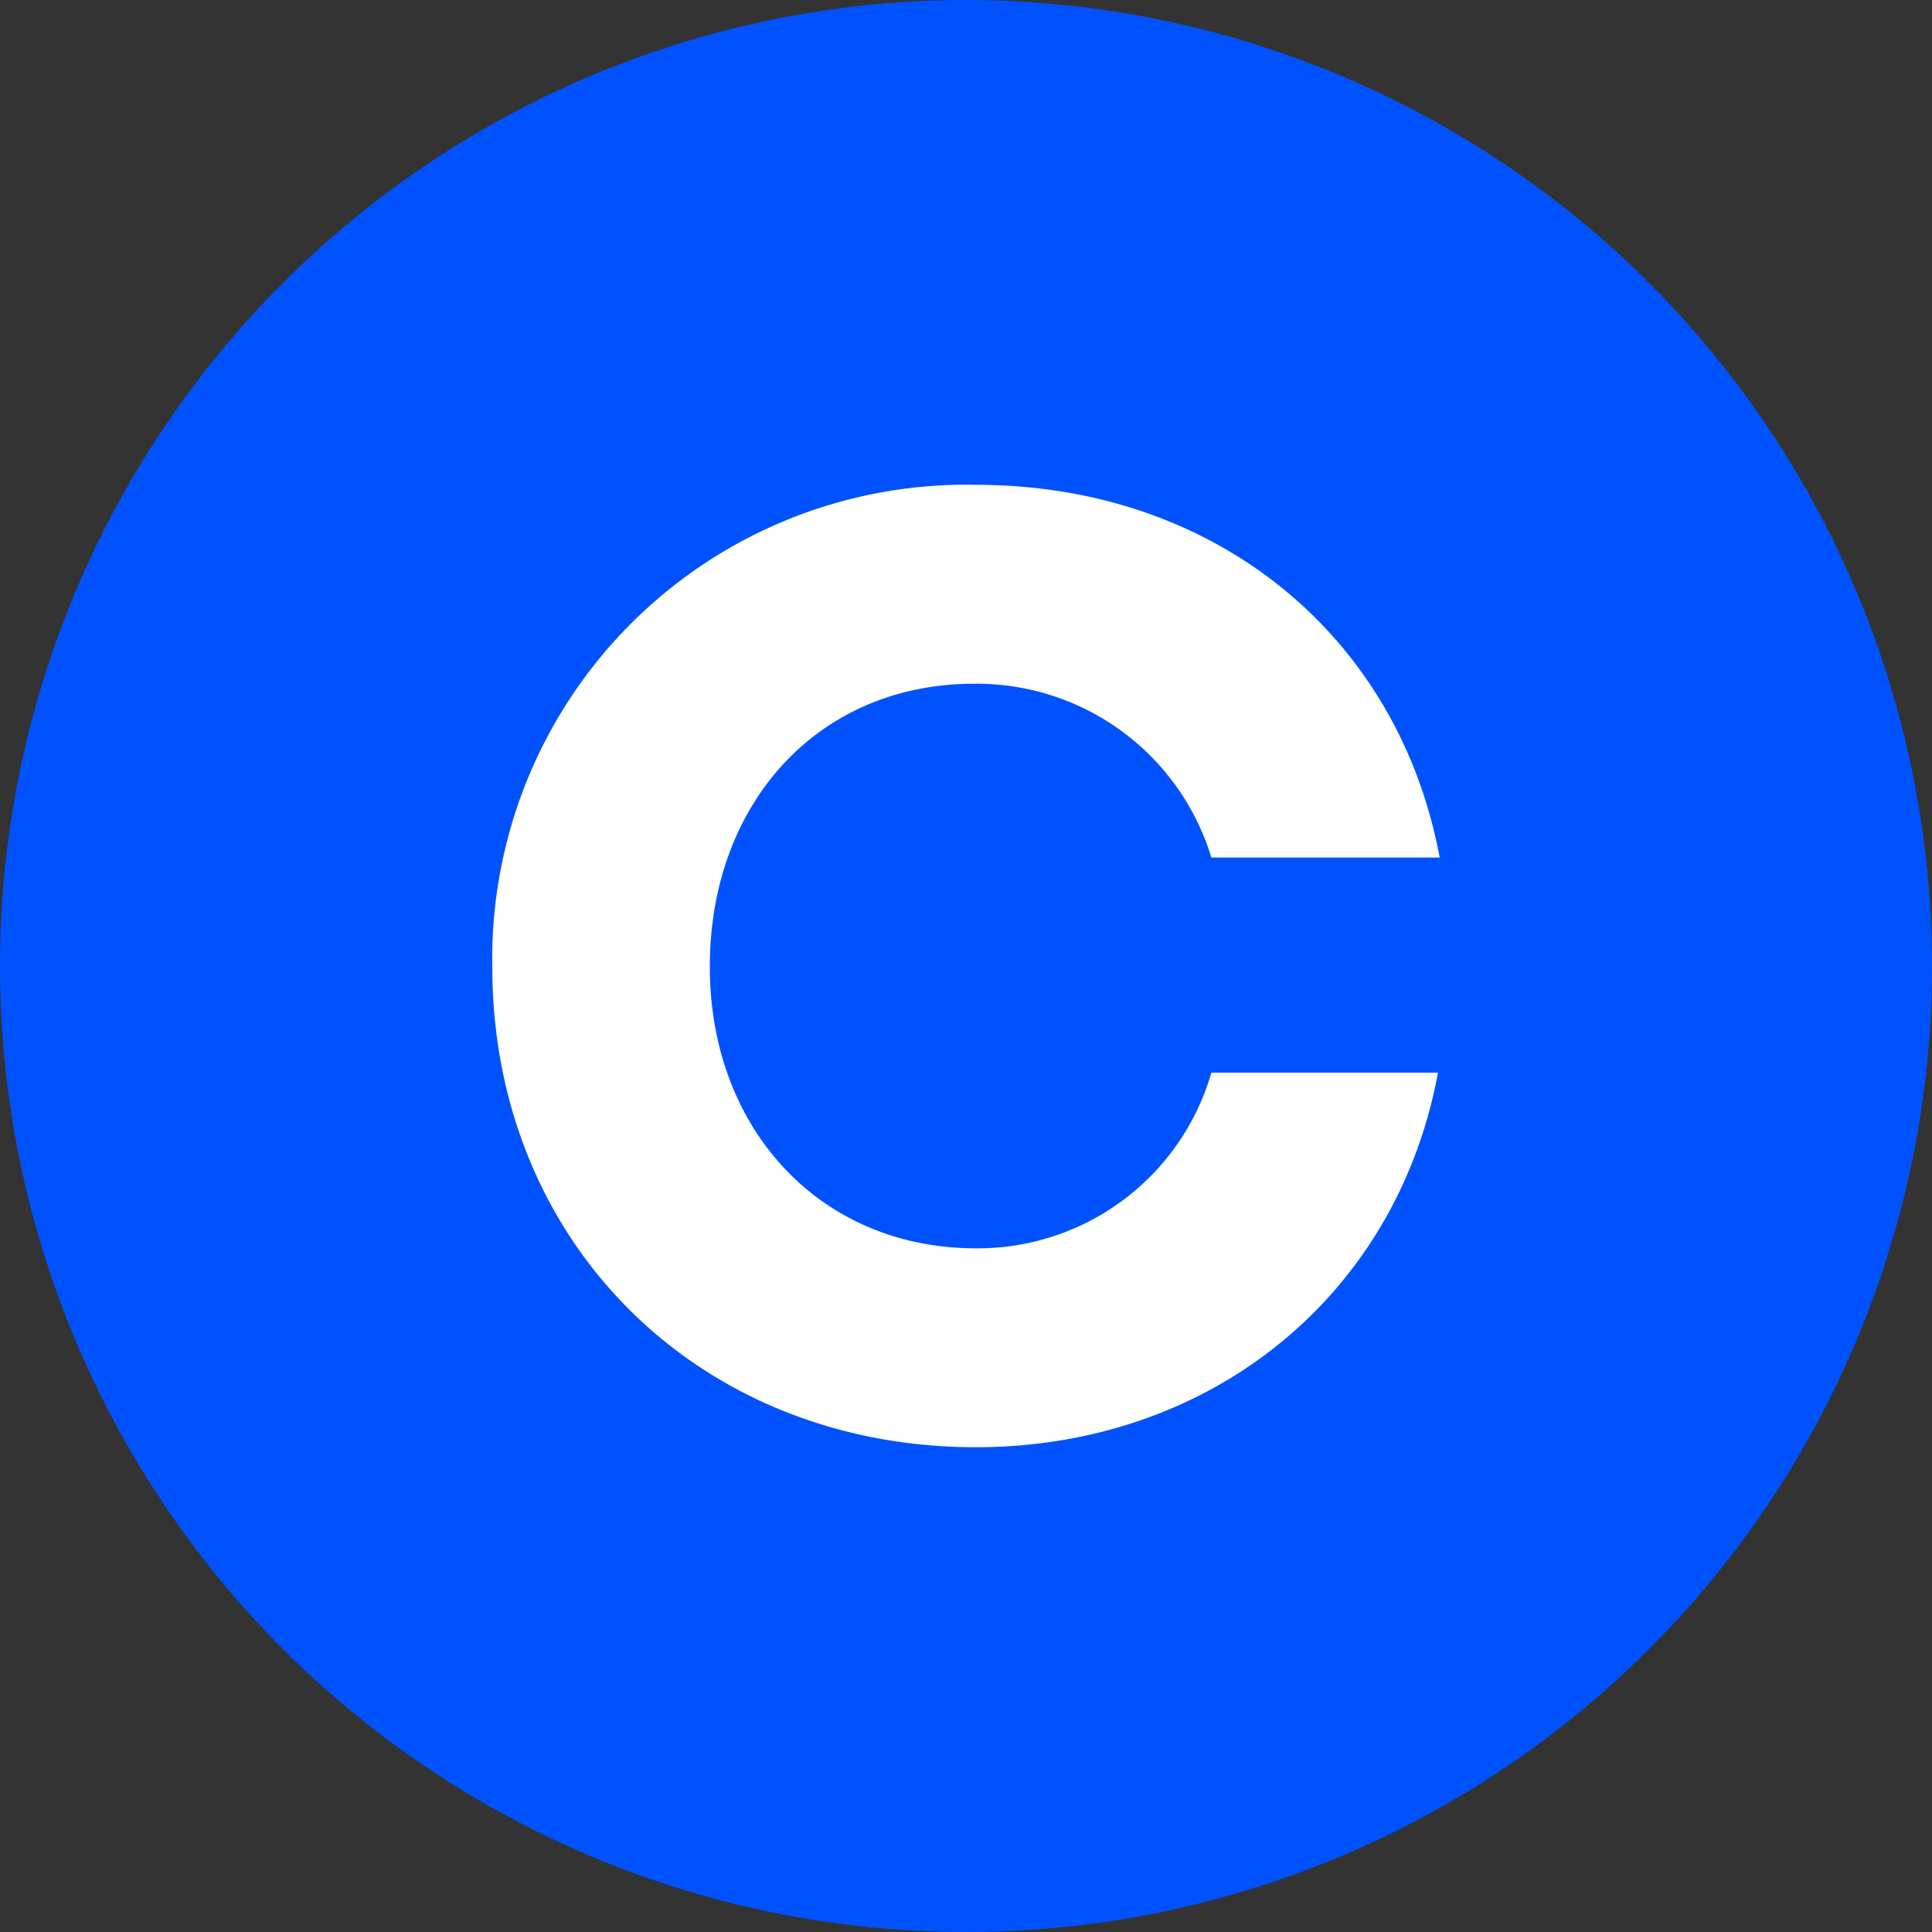 <svg xmlns="http://www.w3.org/2000/svg" width="64" height="64" viewBox="0 0 64 64">
  <rect x="0" y="0" width="64" height="64" fill="#333333" stroke="none"/>
  <g id="Coinbase" transform="translate(0.119 0.12)">
    <circle id="Ellipse_8547" data-name="Ellipse 8547" cx="32" cy="32" r="32" transform="translate(-0.119 -0.12)" fill="#0052ff"/>
    <path id="Path_48442" data-name="Path 48442" d="M275.959,262.59a8.126,8.126,0,0,1,7.862,5.758h7.562C290.012,260.987,283.94,256,276.019,256A15.7,15.7,0,0,0,260,271.971c0,9.143,6.849,15.91,16.019,15.91,7.743,0,13.936-4.987,15.308-12.408H283.82a8.054,8.054,0,0,1-7.8,5.819c-5.182,0-8.814-3.978-8.814-9.32C267.2,266.568,270.778,262.59,275.959,262.59Z" transform="translate(-243.811 -240.06)" fill="#fff"/>
  </g>
</svg>
